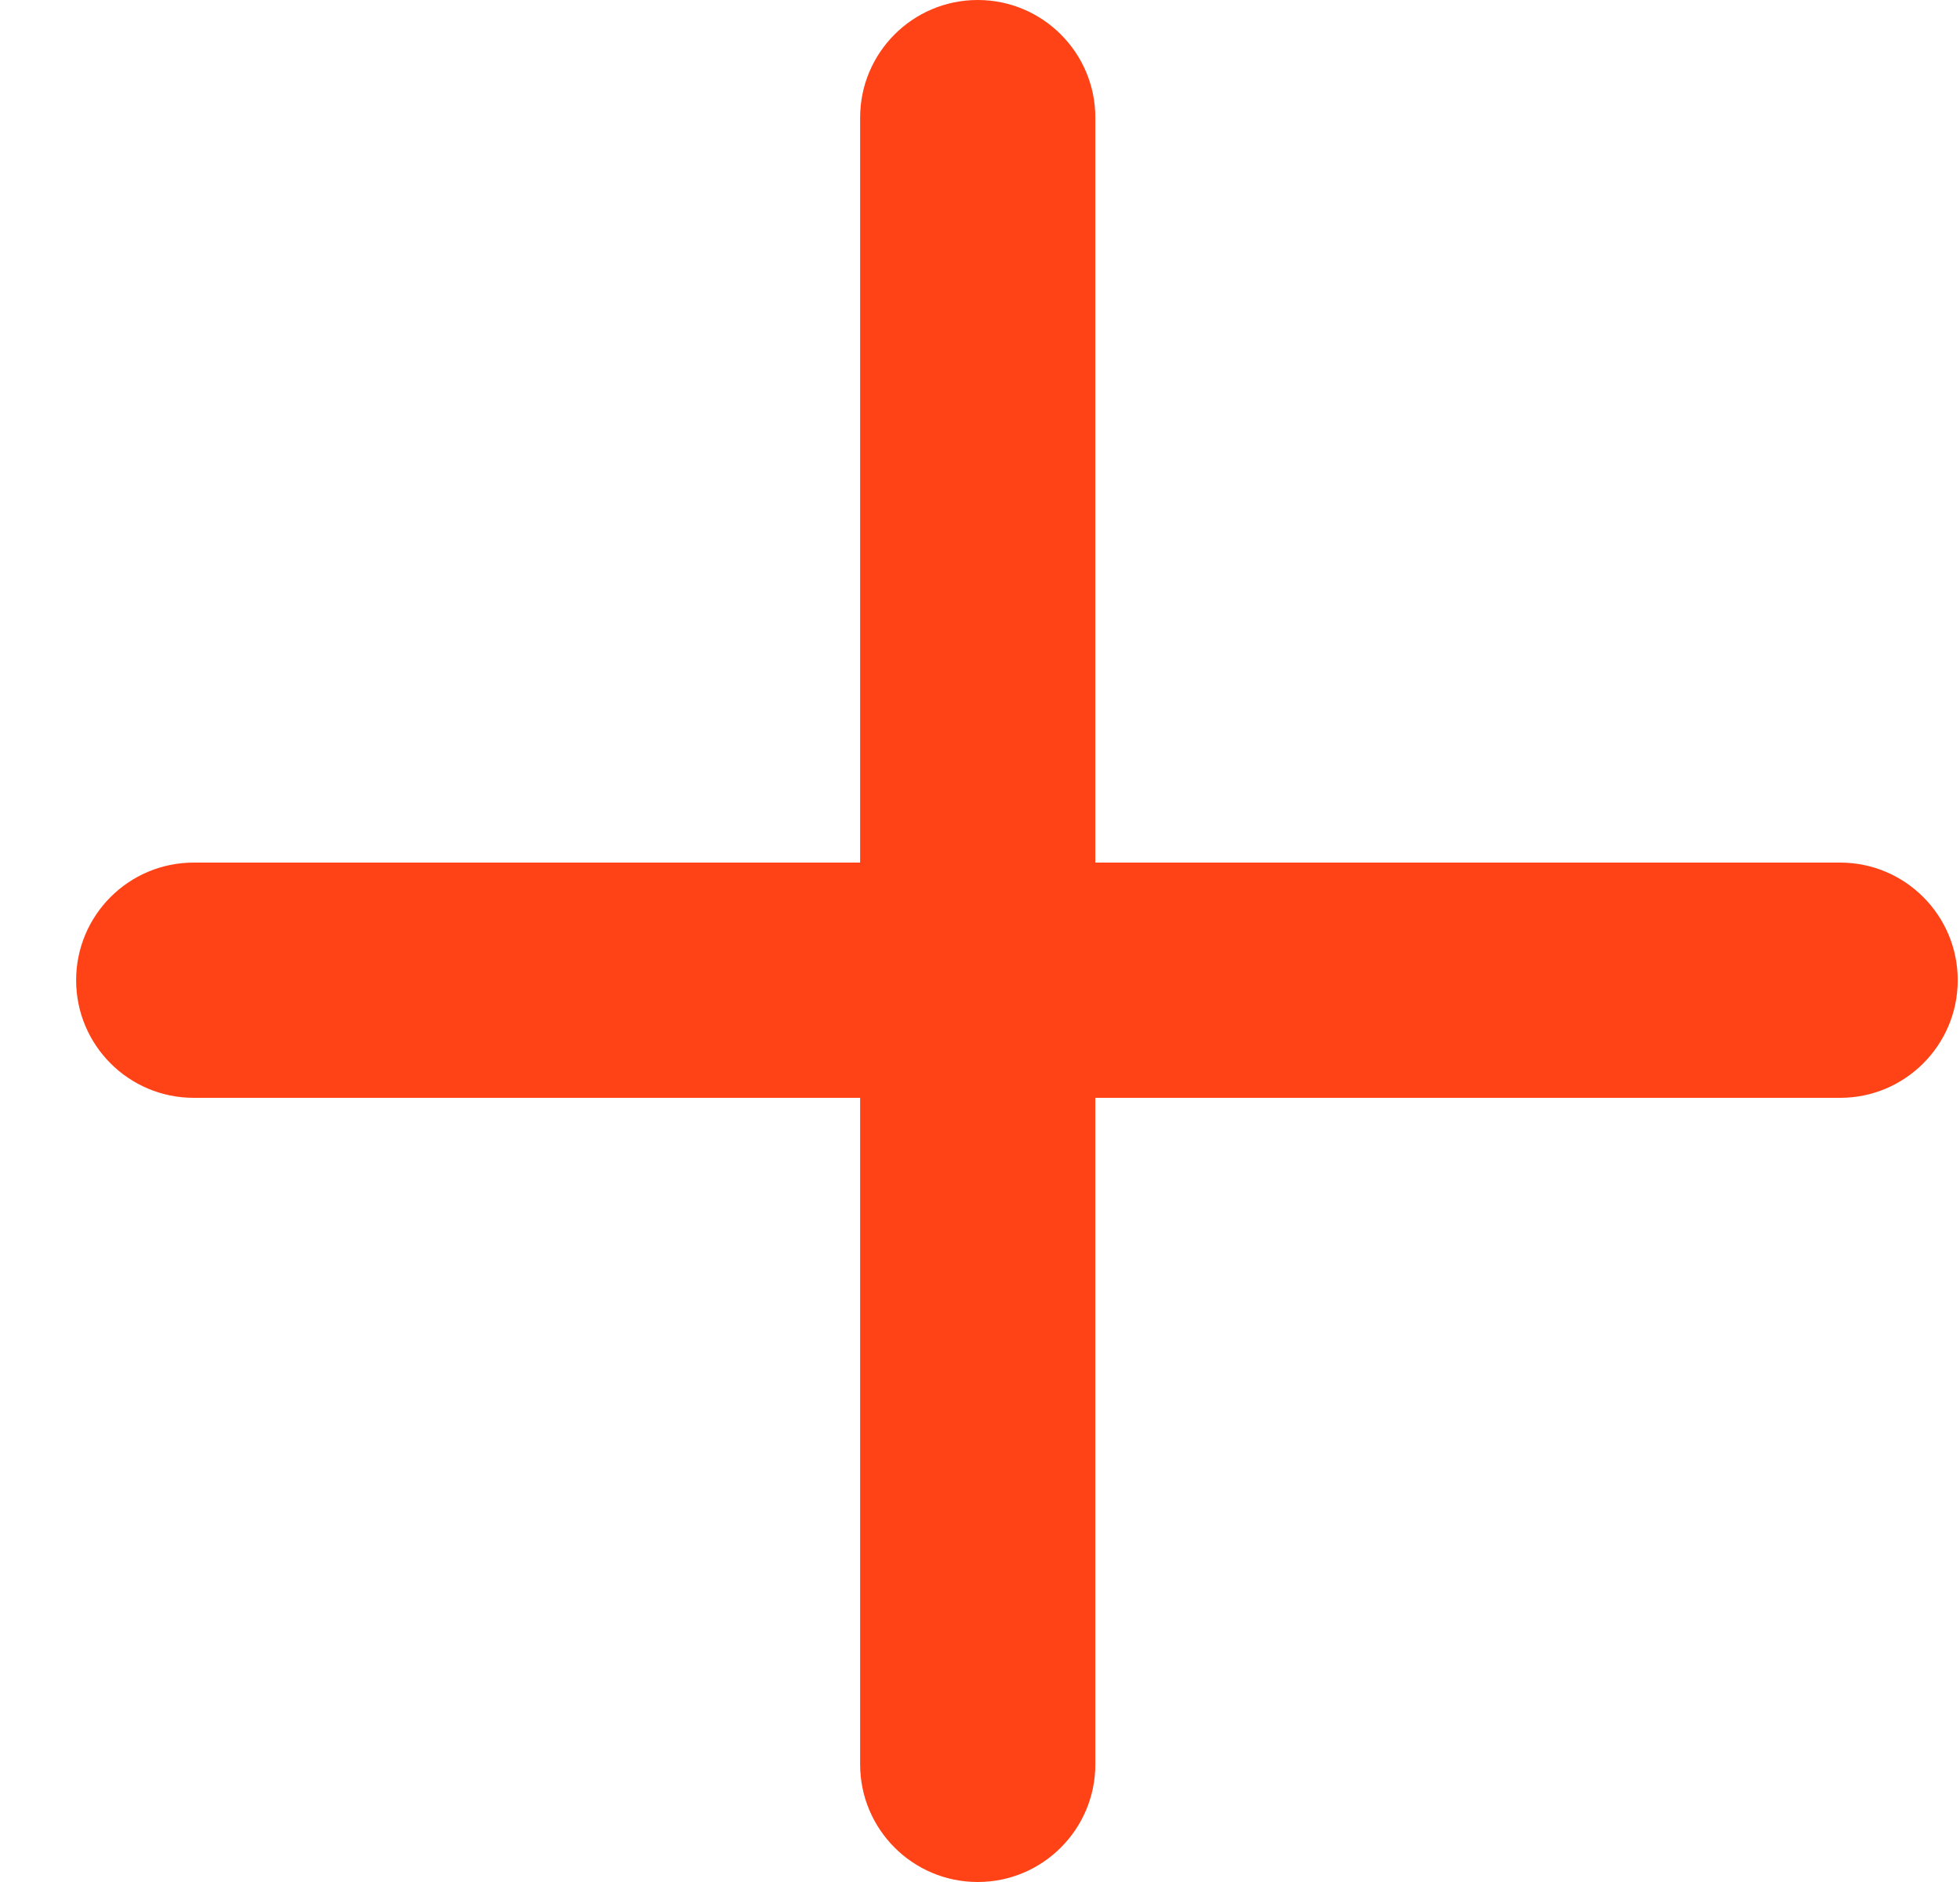 <svg width="25" height="24" viewBox="0 0 25 24" fill="none" xmlns="http://www.w3.org/2000/svg">
<path fill-rule="evenodd" clip-rule="evenodd" d="M13.971 1.5C13.971 0.672 13.299 0 12.471 0C11.642 0 10.971 0.672 10.971 1.5V11H2.471C1.642 11 0.971 11.672 0.971 12.5C0.971 13.328 1.642 14 2.471 14H10.971L10.971 22.5C10.971 23.328 11.642 24 12.471 24C13.299 24 13.971 23.328 13.971 22.5L13.971 14L23.471 14C24.299 14 24.971 13.328 24.971 12.5C24.971 11.672 24.299 11 23.471 11L13.971 11V1.5Z" fill="#FF4317"/>
</svg>
